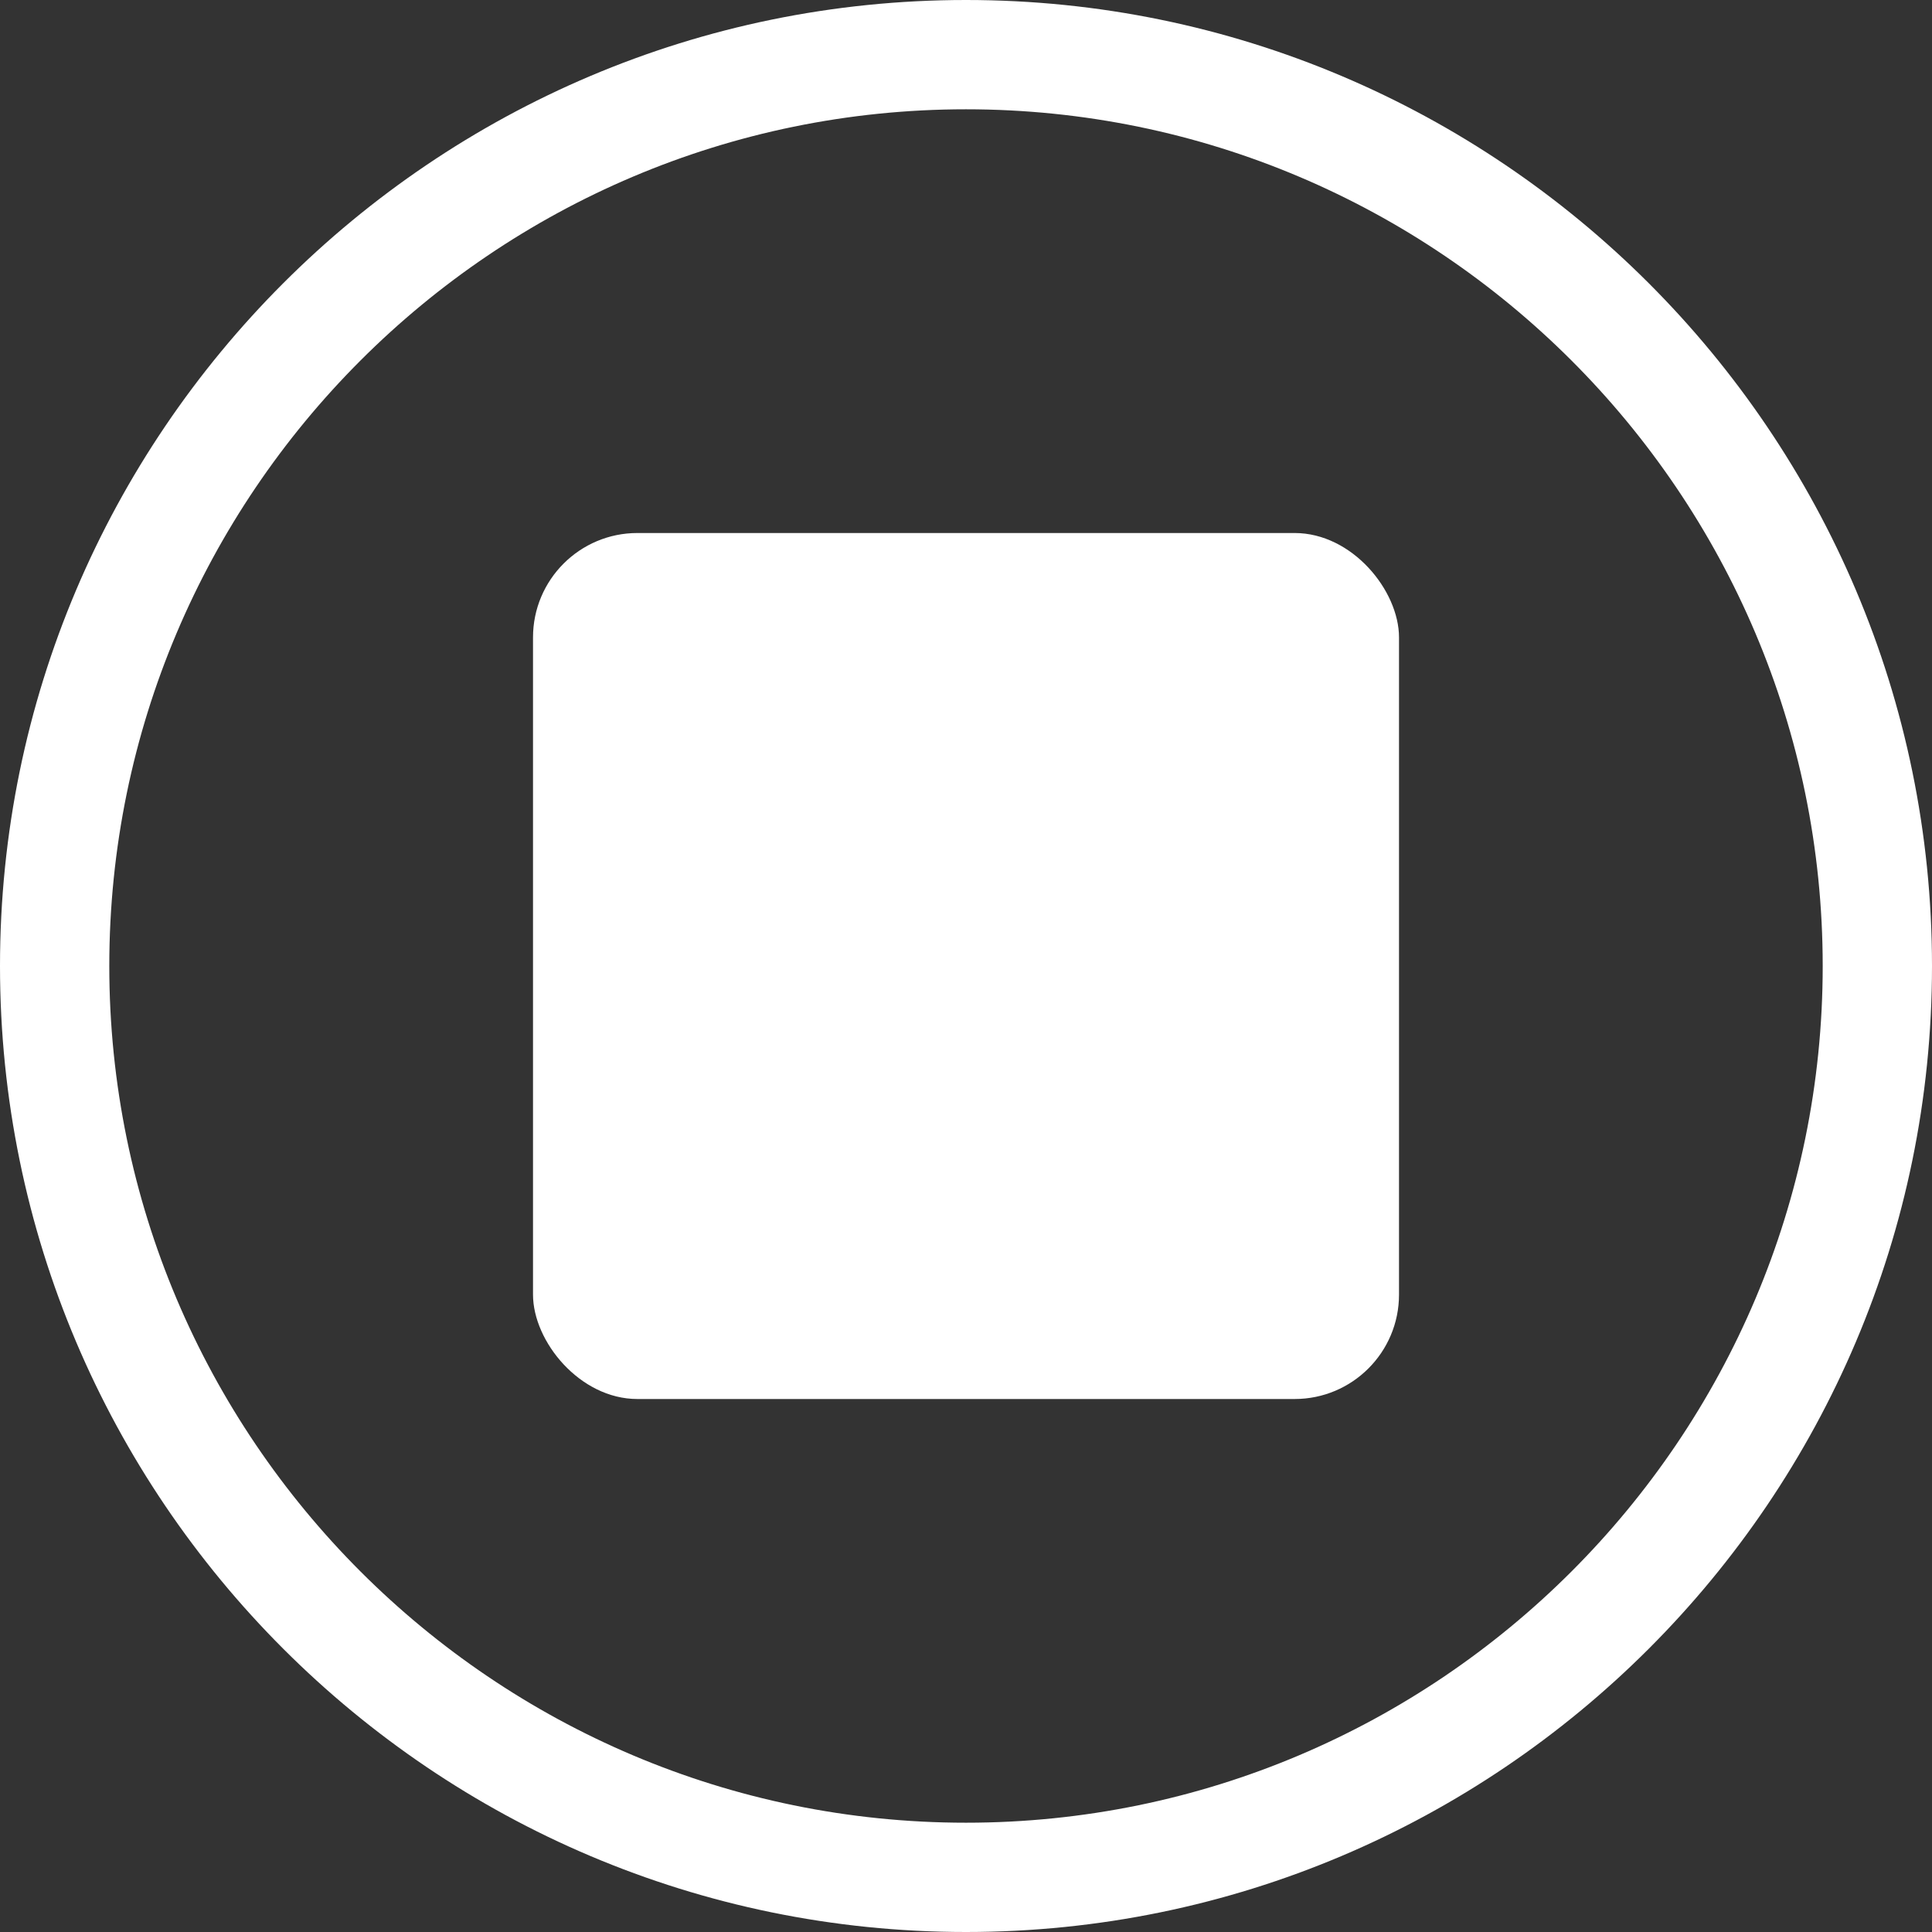 <svg xmlns="http://www.w3.org/2000/svg" viewBox="0 0 726.89 726.89" width="100%" height="100%"><rect x="0" y="0" width="726.89" height="726.89" fill="#333333" stroke="none"/><defs><style>.cls-white{fill:#fff;}</style></defs><path class="cls-white" d="M363.44,726.89C163,726.89,0,563.85,0,363.44S163,0,363.44,0,726.89,163,726.89,363.44,563.85,726.89,363.44,726.89Zm0-685.77c-177.72,0-322.32,144.59-322.32,322.32s144.6,322.33,322.32,322.33,322.33-144.6,322.33-322.33S541.17,41.12,363.44,41.12Z"/><rect class="cls-white" x="200.54" y="200.54" width="325.82" height="325.82" rx="39.28"/></svg>